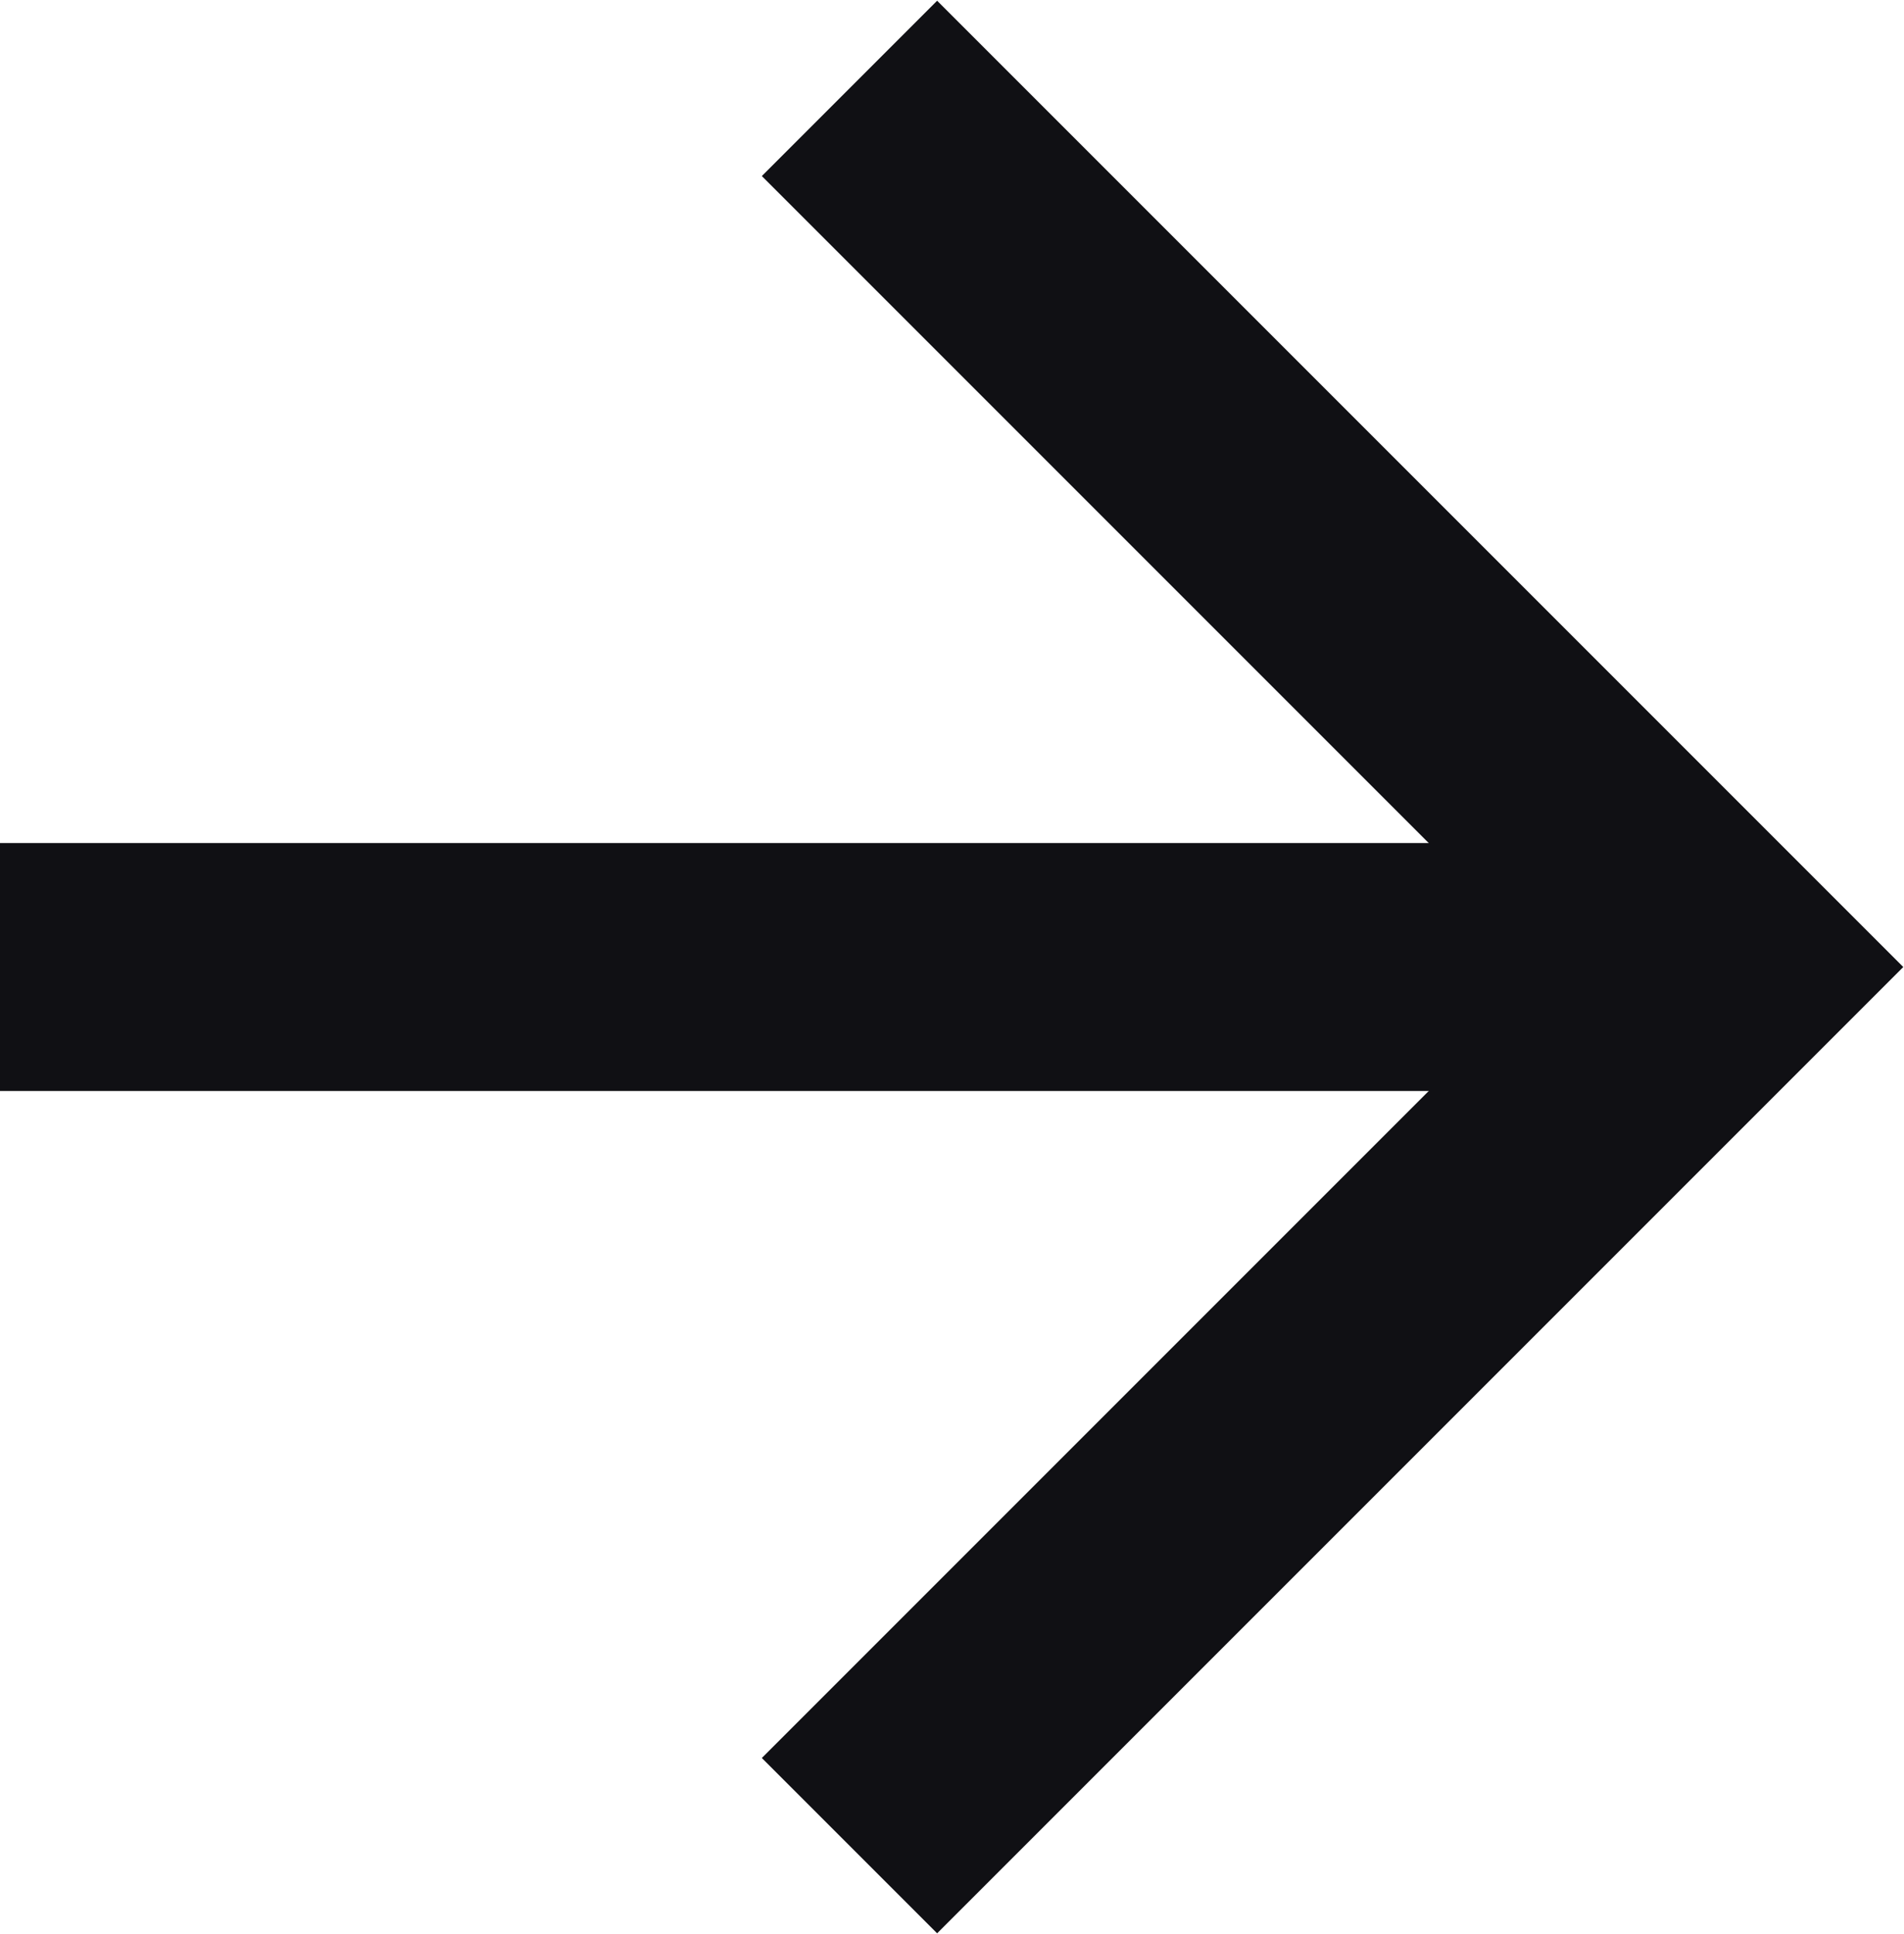 <?xml version="1.0" encoding="UTF-8"?><svg id="Layer_2" xmlns="http://www.w3.org/2000/svg" viewBox="0 0 7.68 7.8"><defs><style>.cls-1{stroke-linecap:square;}.cls-1,.cls-2{fill:none;stroke:#101014;stroke-miterlimit:10;}</style></defs><g id="Layer_1-2"><g><polyline class="cls-1" points="3.78 .71 6.97 3.9 3.78 7.09"/><line class="cls-2" x1="6.97" y1="3.9" y2="3.9"/></g></g></svg>